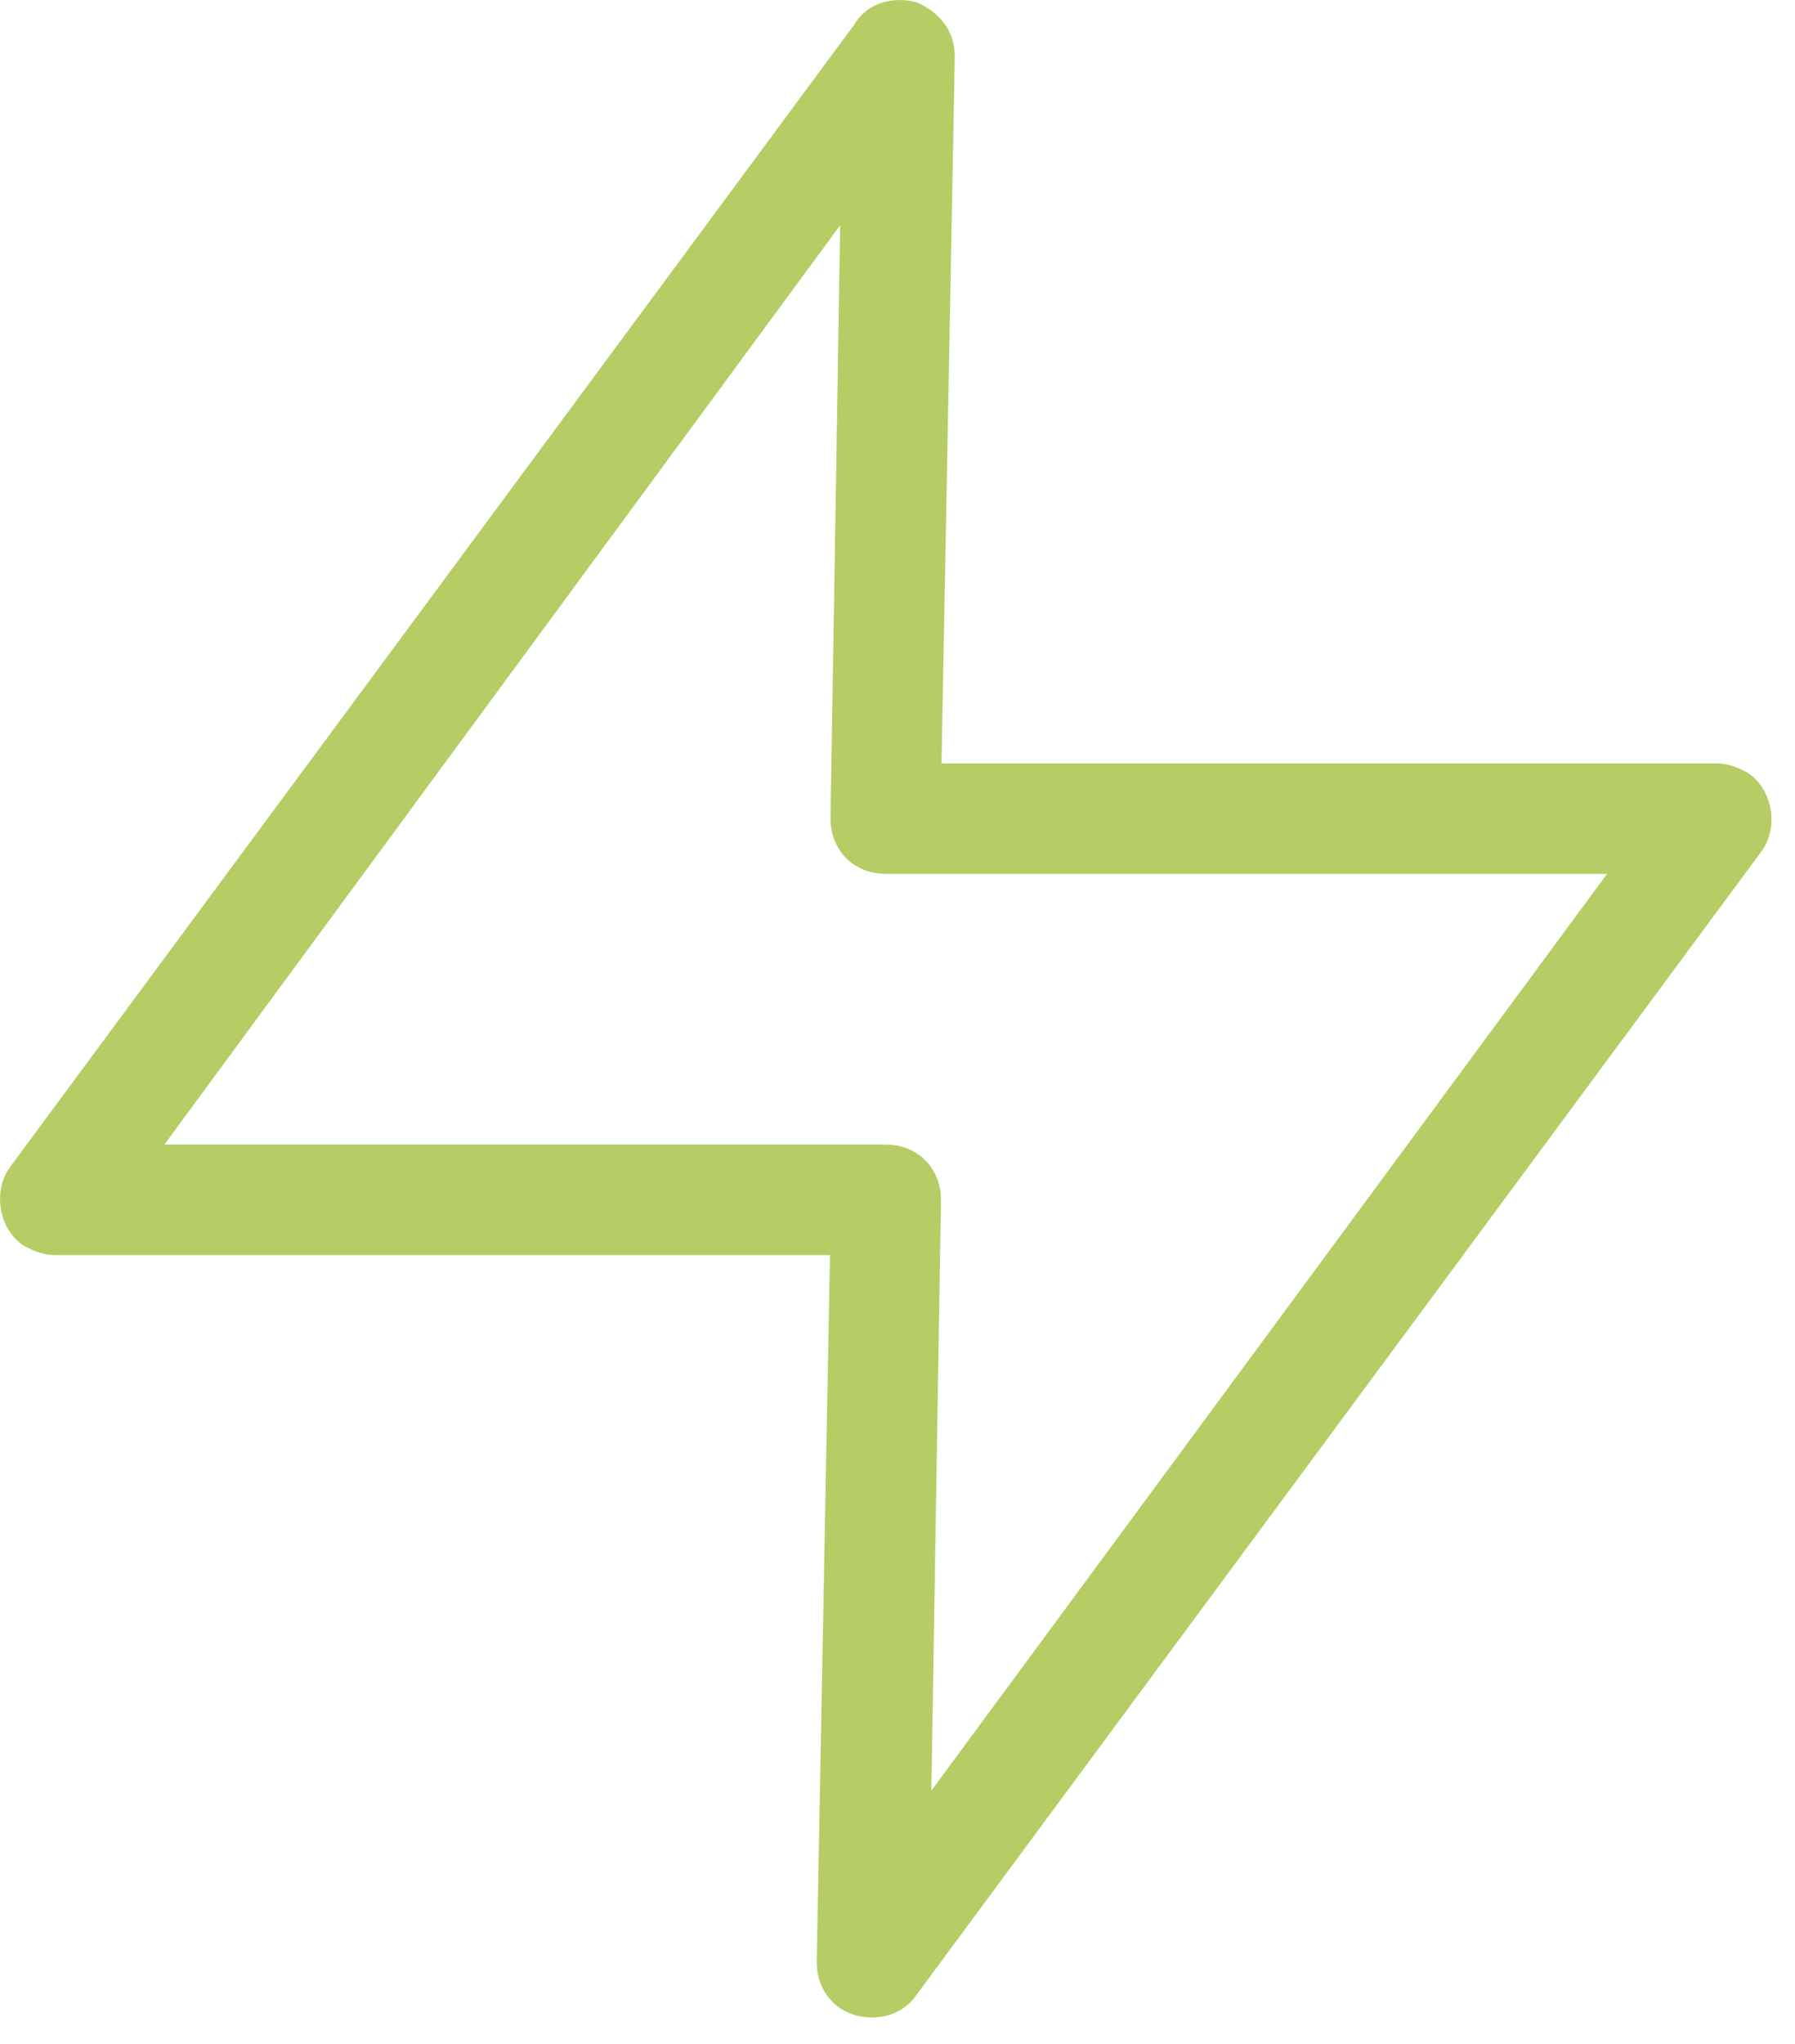 <?xml version="1.0" encoding="UTF-8"?> <svg xmlns="http://www.w3.org/2000/svg" width="65" height="74" viewBox="0 0 65 74" fill="none"><path d="M33.098 0.589C33.065 0.573 33.031 0.56 32.996 0.551C32.493 0.425 31.71 0.509 31.35 1.17L0.774 42.536C0.774 42.537 0.774 42.537 0.773 42.538C0.527 42.867 0.466 43.284 0.517 43.644C0.568 44.005 0.744 44.389 1.074 44.636C1.098 44.654 1.124 44.67 1.151 44.683C1.161 44.688 1.171 44.693 1.181 44.699C1.357 44.787 1.653 44.936 1.974 44.936H30.565L30.075 71.027H30.074V71.036C30.074 71.45 30.215 71.833 30.496 72.115C30.777 72.396 31.161 72.536 31.574 72.536C31.986 72.536 32.465 72.393 32.783 71.924L63.374 30.536C63.375 30.536 63.375 30.535 63.376 30.535C63.622 30.205 63.683 29.788 63.632 29.428C63.58 29.067 63.404 28.684 63.074 28.436C63.05 28.418 63.025 28.402 62.998 28.389C62.988 28.384 62.978 28.379 62.968 28.373C62.792 28.285 62.496 28.136 62.174 28.136H33.584L34.074 2.045L34.074 2.045V2.036C34.074 1.273 33.59 0.835 33.098 0.589ZM32.074 31.136H59.185L33.2 66.381L33.574 43.444H33.574V43.436C33.574 43.022 33.434 42.639 33.153 42.358C32.872 42.076 32.488 41.936 32.074 41.936H4.963L30.949 6.595L30.575 29.628L30.574 29.628V29.636C30.574 30.05 30.715 30.433 30.996 30.715C31.277 30.996 31.661 31.136 32.074 31.136Z" fill="#B6CC64" stroke="#B6CC64" stroke-linejoin="round"></path></svg> 